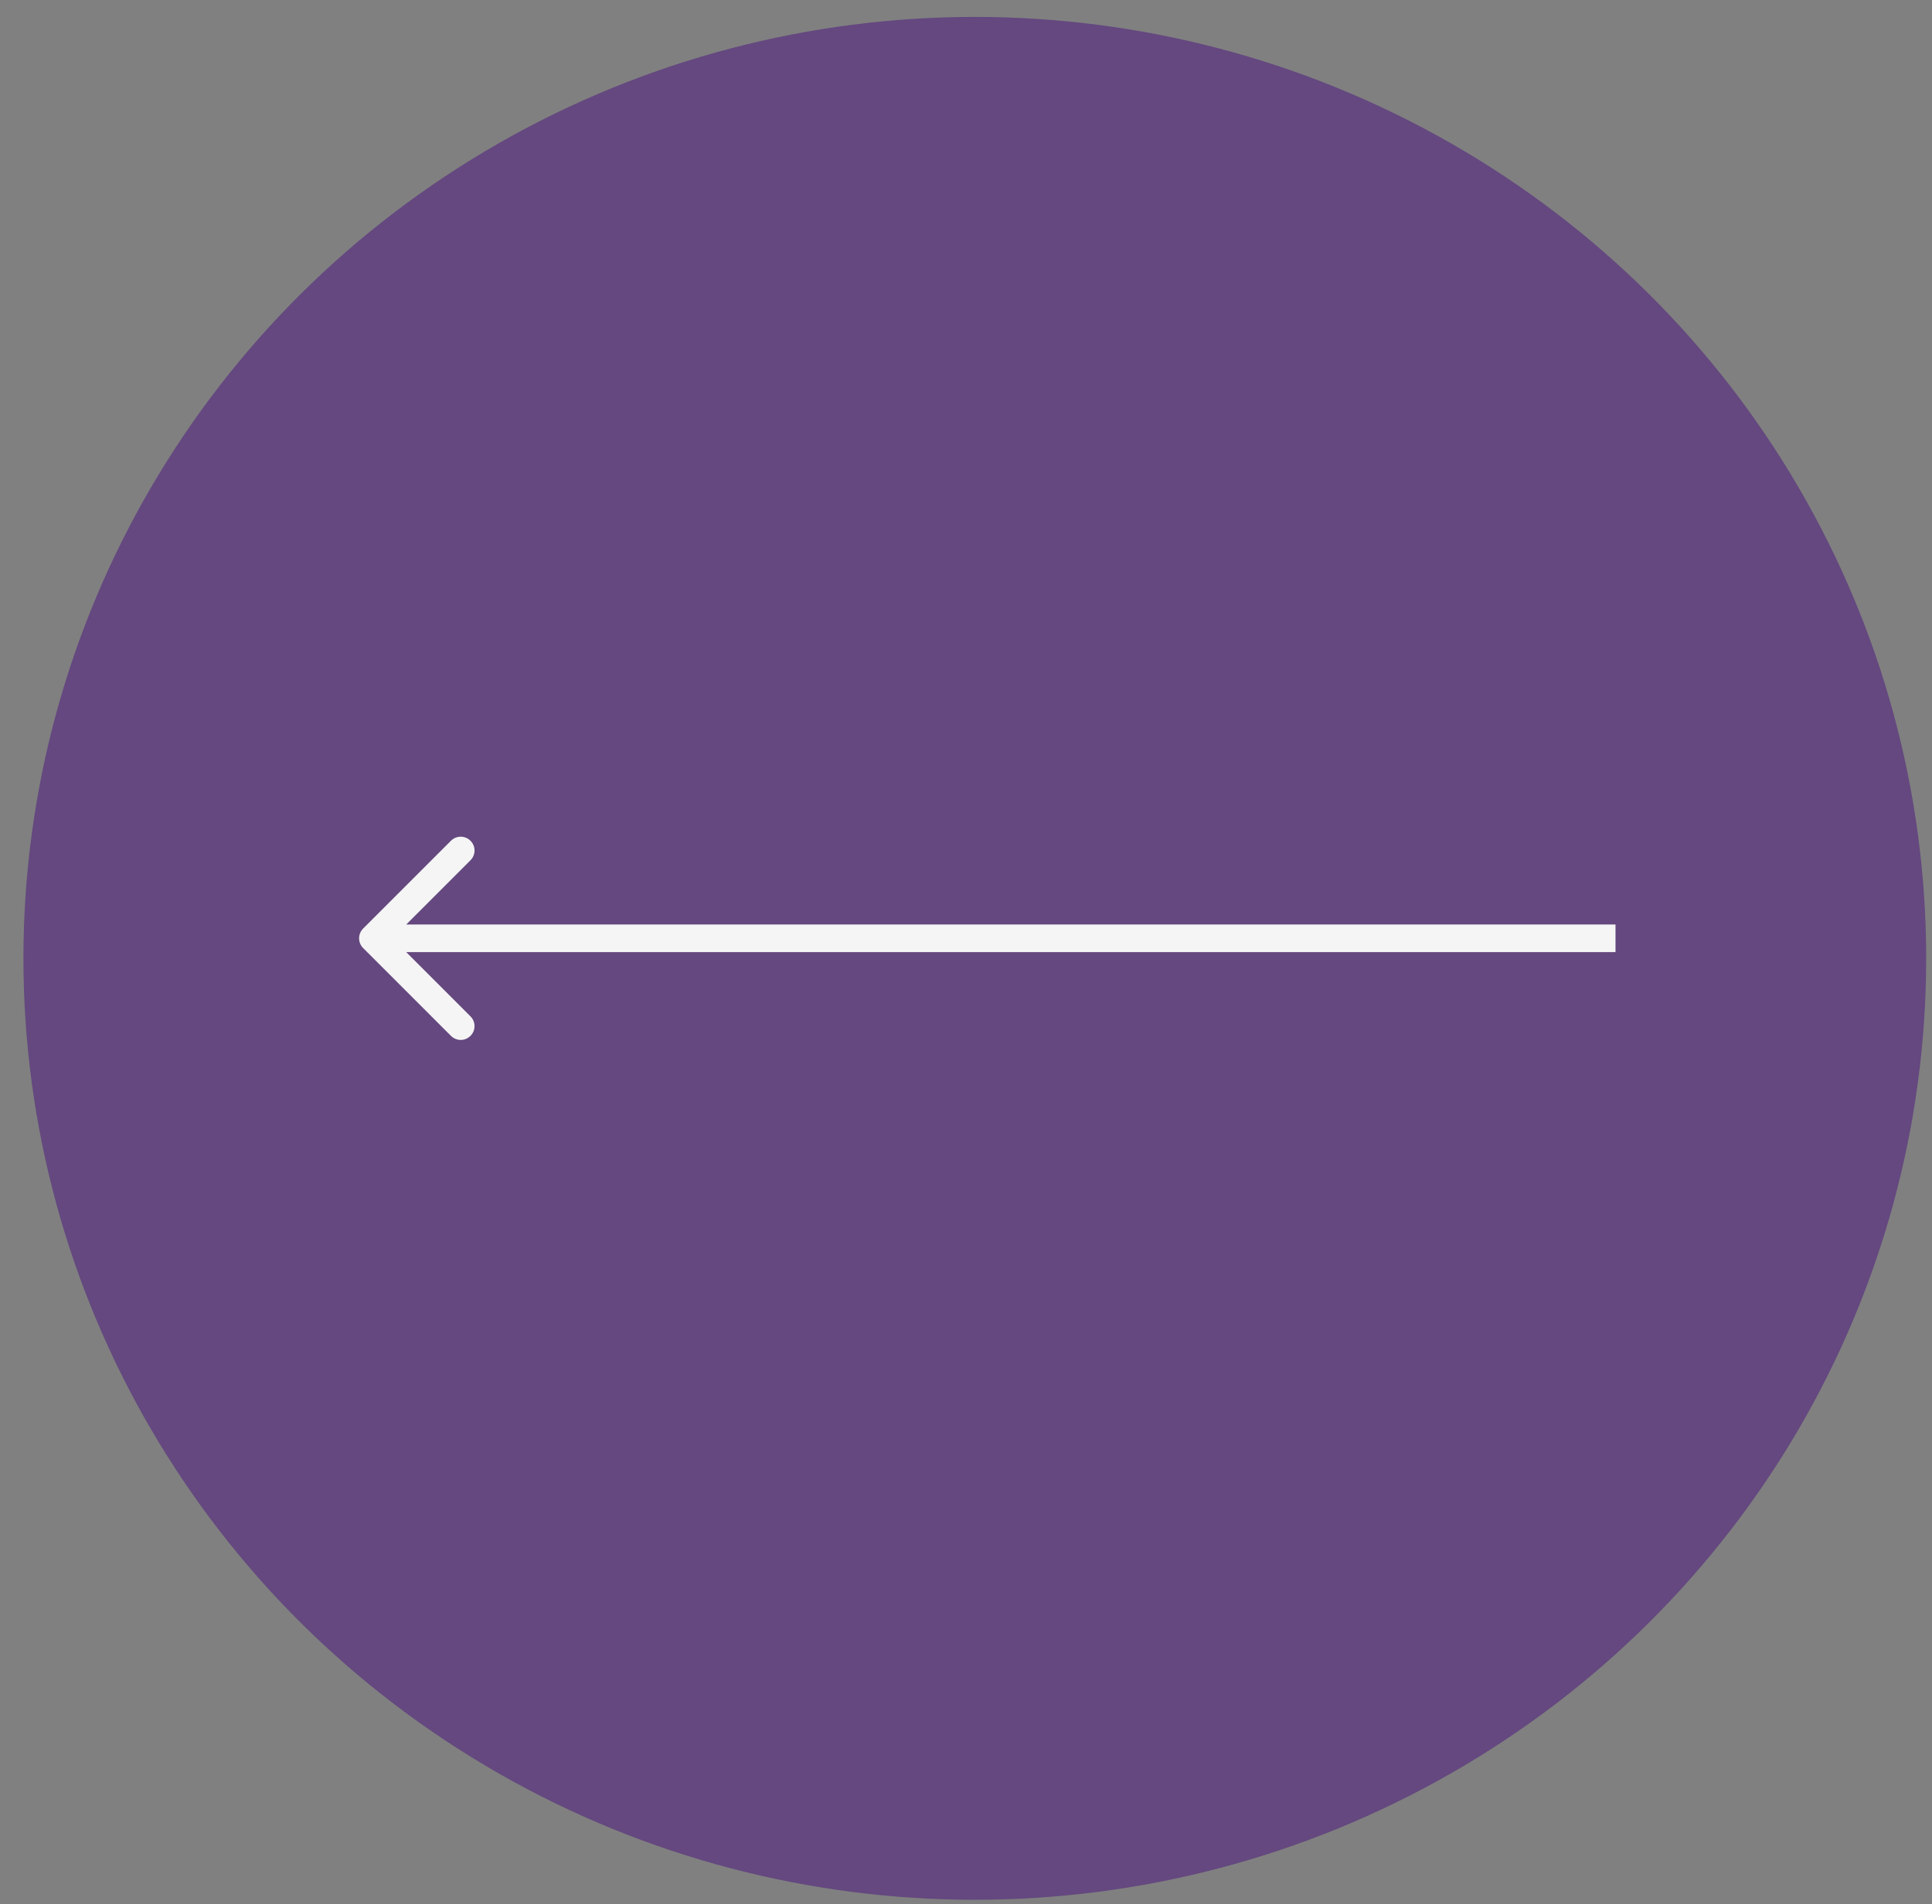 <?xml version="1.0" encoding="UTF-8"?> <svg xmlns="http://www.w3.org/2000/svg" width="70" height="69" viewBox="0 0 70 69" fill="none"><rect x="0" y="0" width="70" height="69" fill="#808080" stroke="none"/><ellipse cx="35.319" cy="34.726" rx="34.47" ry="34.113" transform="rotate(-180 35.319 34.726)" fill="#64487F"></ellipse><path d="M13.157 33.646C12.962 33.842 12.962 34.158 13.157 34.353L16.339 37.535C16.535 37.731 16.851 37.731 17.046 37.535C17.242 37.34 17.242 37.024 17.046 36.828L14.218 34L17.046 31.172C17.242 30.976 17.242 30.66 17.046 30.465C16.851 30.269 16.535 30.269 16.339 30.465L13.157 33.646ZM58.533 33.5L13.511 33.5L13.511 34.5L58.533 34.5L58.533 33.5Z" fill="#F5F5F5"></path></svg> 